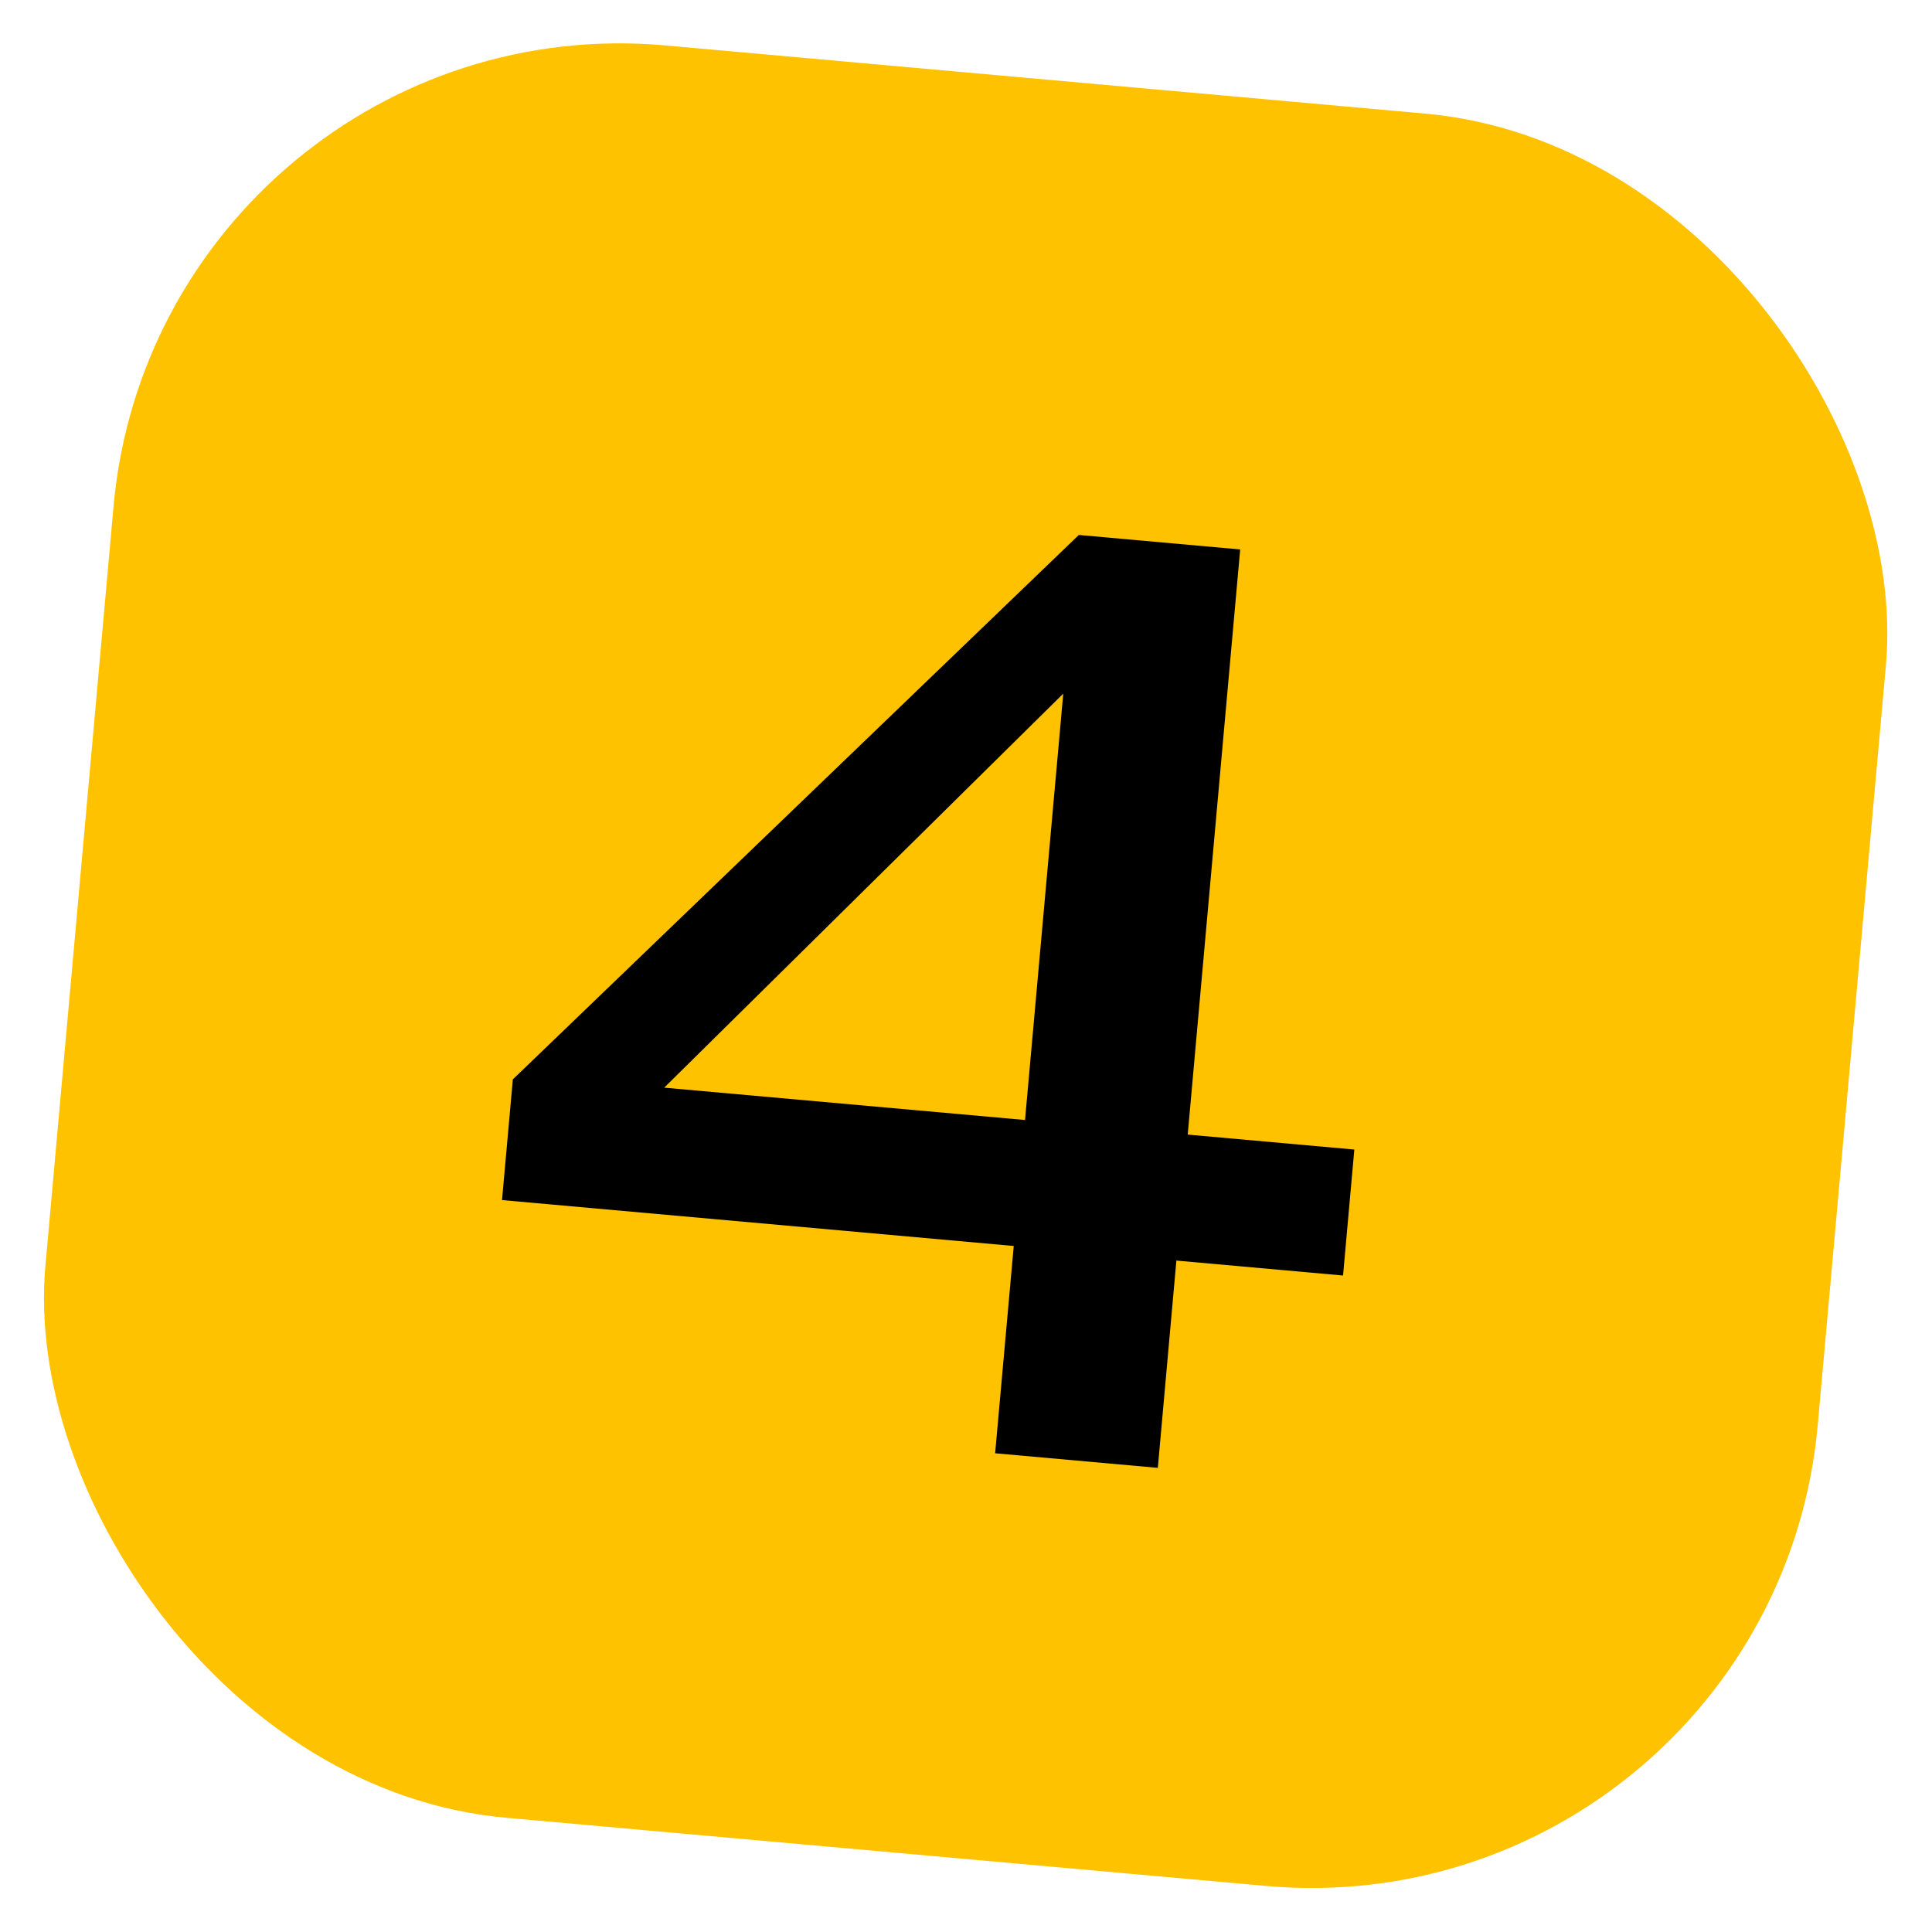 <?xml version="1.0" encoding="UTF-8"?> <svg xmlns="http://www.w3.org/2000/svg" width="38" height="38" viewBox="0 0 38 38" fill="none"><rect x="3.127" width="35" height="35" rx="10" transform="rotate(5.127 3.127 0)" fill="#FFC200"></rect><path d="M13.064 21.393L20.161 22.029L20.913 13.643L13.064 21.393ZM19.939 24.507L9.874 23.604L10.087 21.23L21.219 10.522L24.393 10.807L23.361 22.316L26.638 22.61L26.416 25.088L23.138 24.794L22.773 28.871L19.573 28.584L19.939 24.507Z" fill="black"></path></svg> 